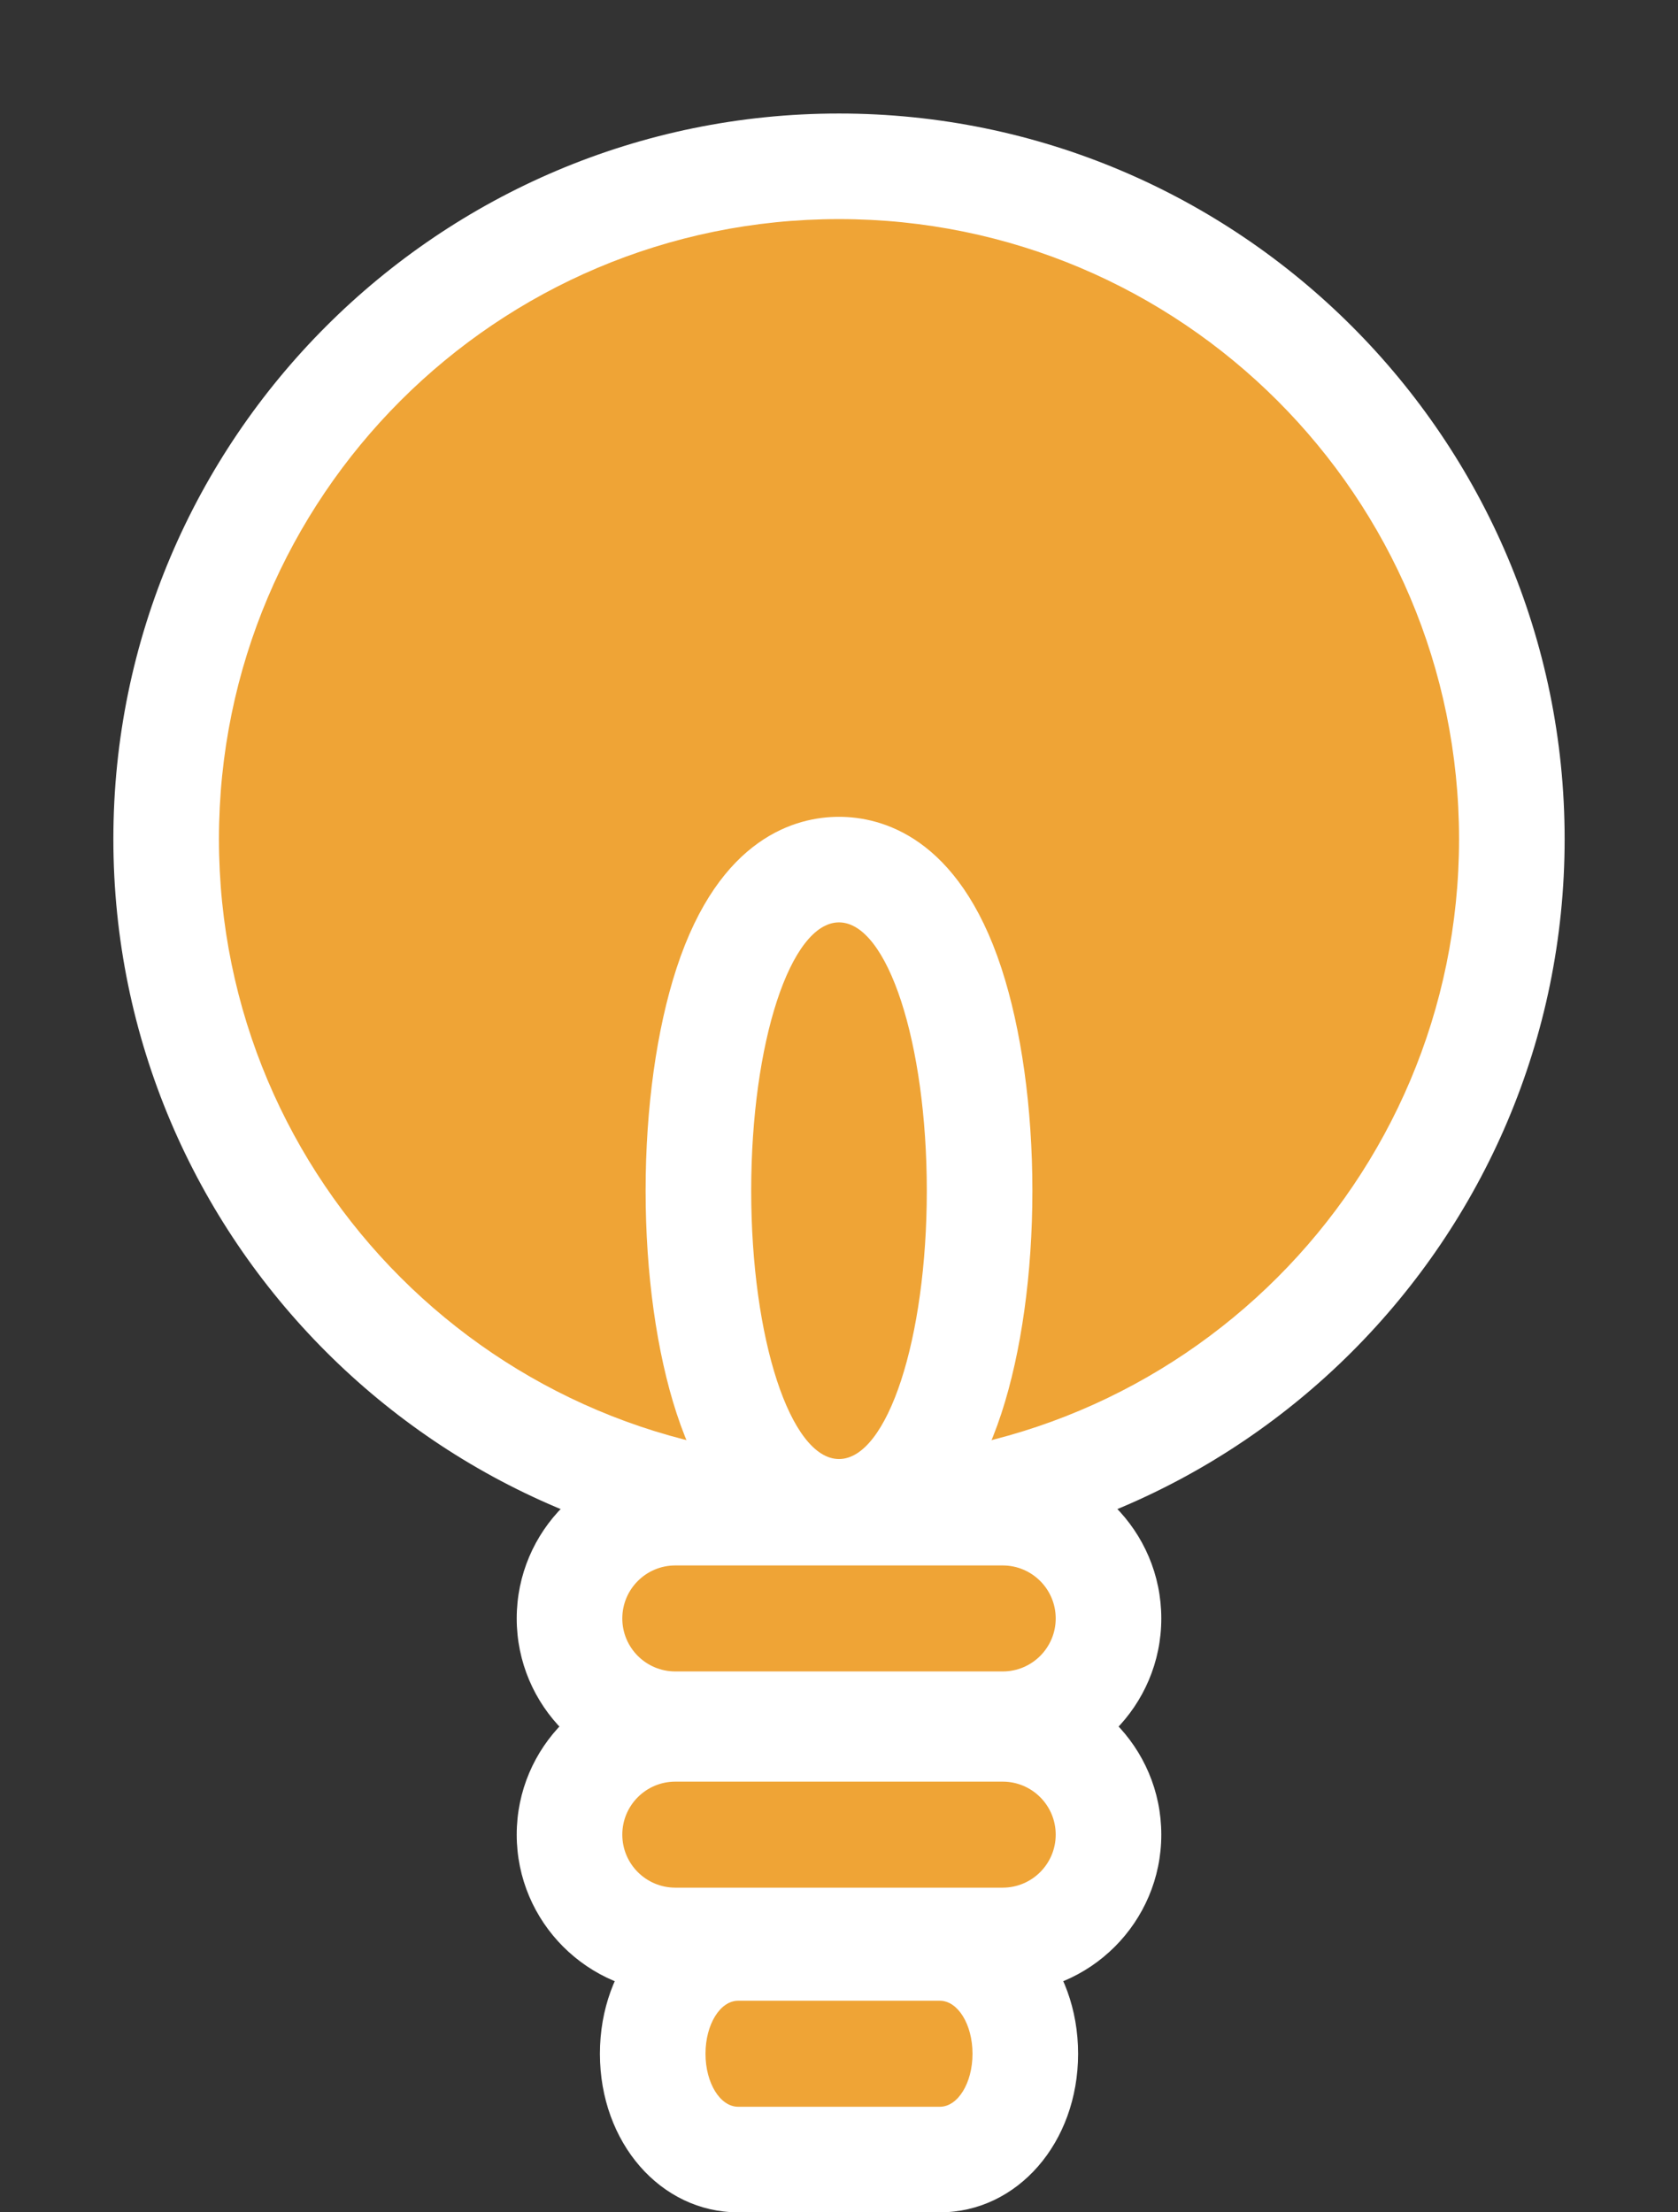 <?xml version="1.0" encoding="UTF-8" standalone="no"?><svg xmlns="http://www.w3.org/2000/svg" xmlns:xlink="http://www.w3.org/1999/xlink" fill="#000000" height="272.4" preserveAspectRatio="xMidYMid meet" version="1" viewBox="109.3 69.4 206.6 272.4" width="206.6" zoomAndPan="magnify"><rect x="109.3" y="69.4" width="206.6" height="272.4" fill="#333333" stroke="none"/><g id="change1_2"><ellipse cx="212.6" cy="172.721" fill="#efa436" rx="82.842" ry="82.843" transform="rotate(-73.154 212.603 172.718)"/></g><g id="change2_2"><path d="M212.6,96.378c42.163,0,76.342,34.18,76.342,76.342s-34.18,76.342-76.342,76.342 s-76.342-34.18-76.342-76.342S170.437,96.378,212.6,96.378 M212.6,83.378c-49.263,0-89.342,40.079-89.342,89.342 s40.079,89.342,89.342,89.342s89.342-40.079,89.342-89.342S261.863,83.378,212.6,83.378L212.6,83.378z" fill="#ffffff"/></g><g><g id="change1_1"><path d="M212.601,255.562c-12.777,0-17.311-21.3-17.311-39.541c0-18.241,4.533-39.541,17.311-39.541 c12.776,0,17.31,21.3,17.31,39.541C229.91,234.262,225.377,255.562,212.601,255.562z" fill="#efa436"/></g><g id="change2_1"><path d="M212.6,182.981c5.97,0,10.81,14.793,10.81,33.041c0,18.248-4.84,33.041-10.81,33.041 s-10.81-14.793-10.81-33.041C201.79,197.774,206.63,182.981,212.6,182.981 M212.6,169.981 c-5.192,0-14.695,2.421-19.999,18.635c-2.458,7.511-3.811,17.244-3.811,27.406c0,10.162,1.353,19.895,3.811,27.406 c5.305,16.214,14.807,18.635,19.999,18.635s14.695-2.421,19.999-18.635c2.458-7.511,3.811-17.244,3.811-27.406 c0-10.162-1.353-19.895-3.811-27.406C227.295,172.402,217.792,169.981,212.6,169.981L212.6,169.981z" fill="#ffffff"/></g></g><g><g id="change1_4"><path d="M192.445,281.721c-7.183,0-13.026-5.844-13.026-13.026c0-7.183,5.844-13.027,13.026-13.027h40.31 c7.183,0,13.026,5.844,13.026,13.027c0,7.183-5.844,13.026-13.026,13.026H192.445z" fill="#efa436"/></g><g id="change2_4"><path d="M232.755,262.167c3.605,0,6.527,2.922,6.527,6.527c0,3.604-2.922,6.526-6.527,6.526h-40.309 c-3.604,0-6.527-2.922-6.527-6.526c0-3.605,2.922-6.527,6.527-6.527H232.755 M232.755,249.167h-40.309 c-10.767,0-19.527,8.76-19.527,19.527c0,10.767,8.76,19.526,19.527,19.526h40.309c10.767,0,19.527-8.76,19.527-19.526 C252.281,257.927,243.522,249.167,232.755,249.167L232.755,249.167z" fill="#ffffff"/></g><g id="change1_5"><path d="M192.445,308.341c-7.183,0-13.026-5.844-13.026-13.027s5.844-13.027,13.026-13.027h40.31 c7.183,0,13.026,5.844,13.026,13.027s-5.844,13.027-13.026,13.027H192.445z" fill="#efa436"/></g><g id="change2_5"><path d="M232.755,288.788c3.605,0,6.527,2.922,6.527,6.527c0,3.604-2.922,6.527-6.527,6.527h-40.309 c-3.604,0-6.527-2.922-6.527-6.527c0-3.605,2.922-6.527,6.527-6.527H232.755 M232.755,275.788h-40.309 c-10.767,0-19.527,8.76-19.527,19.527c0,10.767,8.76,19.527,19.527,19.527h40.309c10.767,0,19.527-8.76,19.527-19.527 C252.281,284.547,243.522,275.788,232.755,275.788L232.755,275.788z" fill="#ffffff"/></g><g><g id="change1_3"><path d="M200.184,335.322c-5.998,0-10.521-5.6-10.521-13.026c0-7.427,4.522-13.027,10.521-13.027h24.833 c5.998,0,10.521,5.6,10.521,13.027c0,7.426-4.523,13.026-10.521,13.026H200.184z" fill="#efa436"/></g><g id="change2_3"><path d="M225.017,315.768c2.221,0,4.021,2.922,4.021,6.527c0,3.604-1.8,6.527-4.021,6.527h-24.833 c-2.22,0-4.021-2.922-4.021-6.527c0-3.605,1.8-6.527,4.021-6.527H225.017 M225.017,302.768h-24.833 c-9.544,0-17.021,8.577-17.021,19.527c0,10.949,7.476,19.527,17.021,19.527h24.833c9.544,0,17.021-8.577,17.021-19.527 C242.038,311.346,234.561,302.768,225.017,302.768L225.017,302.768z" fill="#ffffff"/></g></g></g></svg>